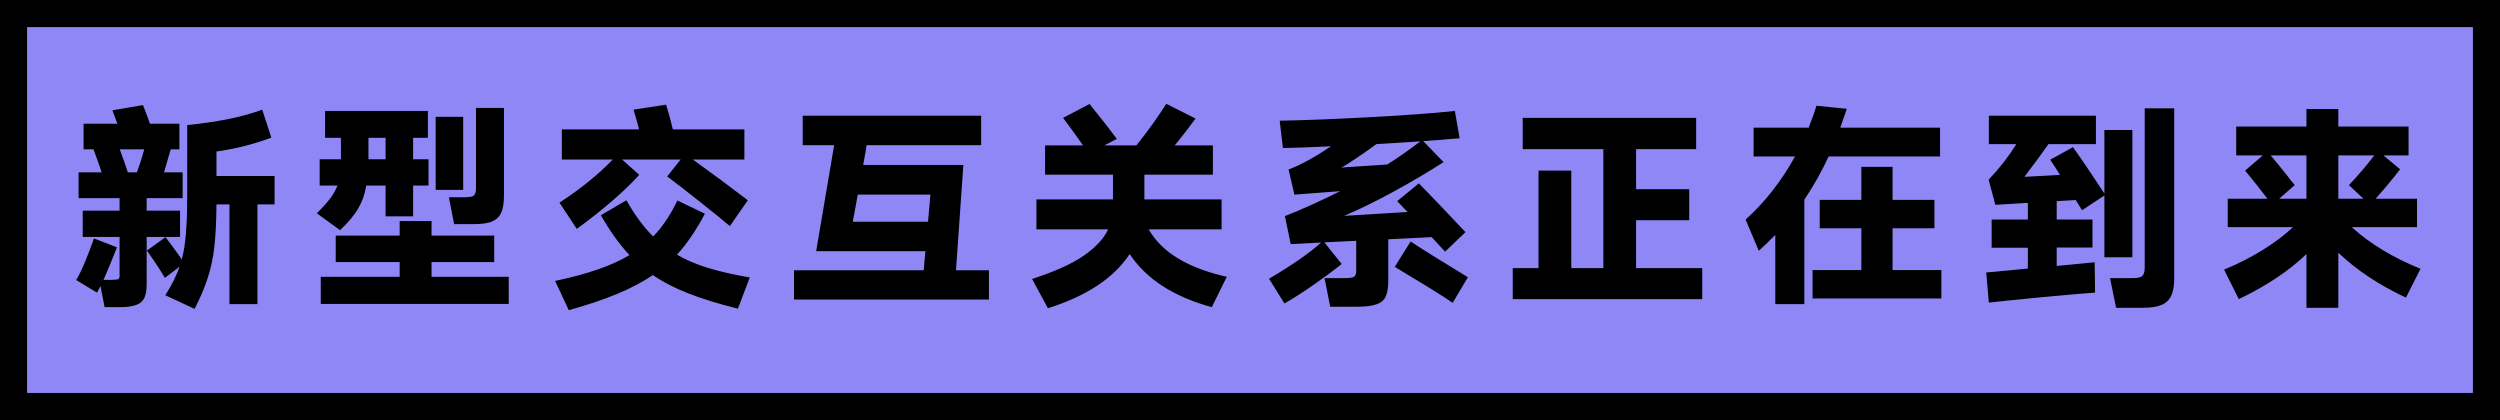 <svg width="369" height="62" viewBox="0 0 369 62" fill="none" xmlns="http://www.w3.org/2000/svg">
<rect x="2" y="2" width="365" height="58" fill="#9087F6"/>
<path d="M26.576 34.968H21.648V41.912C21.648 42.808 21.531 43.501 21.296 43.992C21.061 44.483 20.656 44.824 20.08 45.016C19.525 45.229 18.715 45.336 17.648 45.336H15.44L14.832 42.232L14.32 43.192L11.248 41.336C11.739 40.483 12.165 39.608 12.528 38.712C12.912 37.795 13.36 36.621 13.872 35.192L17.264 36.504C16.411 38.68 15.749 40.28 15.28 41.304H16.464C17.04 41.304 17.381 41.261 17.488 41.176C17.616 41.069 17.669 40.877 17.648 40.6C17.648 40.301 17.648 40.088 17.648 39.96V34.968H12.208V31.096H17.648V29.24H11.6V25.432H14.992L14.704 24.536L13.808 22.04H12.336V18.264H17.328C17.093 17.667 16.848 17.005 16.592 16.28L21.104 15.512L21.84 17.432L22.128 18.264H26.48V22.04H25.2C25.029 22.659 24.699 23.789 24.208 25.432H26.96V29.24H21.648V31.096H26.576V34.968ZM40.528 25.976V30.168H38V44.888H33.872V30.168H31.952C31.931 32.685 31.824 34.787 31.632 36.472C31.44 38.157 31.109 39.693 30.64 41.08C30.192 42.467 29.552 43.971 28.72 45.592L24.4 43.576C25.339 42.104 26.043 40.696 26.512 39.352L24.336 41.016C23.76 40.013 22.875 38.669 21.68 36.984L24.432 35C24.944 35.661 25.573 36.515 26.32 37.56L26.832 38.296C27.131 37.165 27.333 35.885 27.44 34.456C27.568 33.005 27.632 31.128 27.632 28.824V18.456C29.637 18.264 31.632 17.976 33.616 17.592C35.6 17.187 37.296 16.717 38.704 16.184L40.048 20.312C38.939 20.739 37.659 21.144 36.208 21.528C34.779 21.891 33.36 22.168 31.952 22.36V25.976H40.528ZM17.68 22.04C18.277 23.661 18.672 24.792 18.864 25.432H20.208C20.549 24.536 20.912 23.405 21.296 22.04H17.68ZM67.024 33.08L66.256 29.112H68.624C69.264 29.112 69.691 29.037 69.904 28.888C70.139 28.717 70.256 28.344 70.256 27.768V15.928H74.384V28.888C74.384 29.976 74.245 30.819 73.968 31.416C73.712 31.992 73.264 32.419 72.624 32.696C72.005 32.952 71.099 33.08 69.904 33.08H67.024ZM46.768 31.48C47.621 30.627 48.283 29.891 48.752 29.272C49.221 28.632 49.573 28.003 49.808 27.384H47.184V23.512H50.32V22.648V20.344H47.984V16.376H63.152V20.344H60.976V23.512H63.248V27.384H60.976V31.928H56.912V27.384H54.064C53.851 28.664 53.445 29.805 52.848 30.808C52.272 31.789 51.387 32.845 50.192 33.976L46.768 31.48ZM64.304 17.24H68.368V28.024H64.304V17.24ZM54.384 20.344V22.68V23.512H56.912V20.344H54.384ZM63.696 38.68V40.856H75.088V44.856H47.344V40.856H58.992V38.68H49.552V34.776H58.992V32.632H63.696V34.776H72.944V38.68H63.696ZM82.576 29.912C85.712 27.864 88.336 25.741 90.448 23.544H82.928V19.096H94.32C94.235 18.733 94.149 18.403 94.064 18.104C93.979 17.784 93.904 17.517 93.84 17.304C93.733 16.984 93.627 16.611 93.52 16.184L98.32 15.448C98.64 16.472 98.971 17.688 99.312 19.096H109.872V23.544H102.256C104.944 25.464 107.653 27.469 110.384 29.56L107.728 33.368C106.64 32.451 105.125 31.224 103.184 29.688C101.243 28.152 99.675 26.936 98.48 26.04L100.464 23.544H91.824L94.352 25.816C92.112 28.269 89.04 30.925 85.136 33.784L82.576 29.912ZM108.912 45.56C106.075 44.856 103.653 44.109 101.648 43.32C99.643 42.552 97.883 41.645 96.368 40.6C94.853 41.624 93.093 42.552 91.088 43.384C89.083 44.216 86.704 45.016 83.952 45.784L81.936 41.464C84.347 40.952 86.448 40.387 88.24 39.768C90.032 39.149 91.589 38.445 92.912 37.656C91.419 36.056 90.011 34.093 88.688 31.768L92.464 29.56C93.659 31.693 94.971 33.475 96.4 34.904C97.744 33.539 98.939 31.768 99.984 29.592L104.048 31.544C102.747 33.997 101.371 36.013 99.92 37.592C101.243 38.36 102.768 39.011 104.496 39.544C106.245 40.077 108.304 40.547 110.672 40.952L108.912 45.56ZM142.192 24.344L141.104 39.896H145.968V44.216H117.2V39.896H136.336L136.592 37.08H120.464L123.12 21.432H118.48V17.08H144.816V21.432H127.92L127.408 24.344H142.192ZM126.608 28.728L125.872 32.728H136.976L137.328 28.728H126.608ZM169.552 33.848C171.451 37.219 175.291 39.555 181.072 40.856L178.864 45.336C176.112 44.589 173.712 43.565 171.664 42.264C169.616 40.941 167.973 39.352 166.736 37.496C164.432 41.016 160.411 43.683 154.672 45.496L152.336 41.176C155.685 40.088 158.235 38.936 159.984 37.72C161.733 36.504 162.928 35.213 163.568 33.848H152.976V29.432H164.272V25.784H154.256V21.464H159.856C158.875 20.056 157.893 18.701 156.912 17.4L160.816 15.352C162.416 17.315 163.76 19.032 164.848 20.504L162.992 21.464H167.728C168.517 20.483 169.328 19.416 170.16 18.264C170.992 17.091 171.653 16.109 172.144 15.32L176.464 17.496C175.483 18.84 174.459 20.163 173.392 21.464H179.024V25.784H168.912V29.432H180.304V33.848H169.552ZM204.912 35.32V41.368C204.912 42.413 204.784 43.213 204.528 43.768C204.272 44.323 203.813 44.707 203.152 44.92C202.512 45.155 201.573 45.272 200.336 45.272H196.336L195.504 41.048H198.512C199.195 41.048 199.643 40.984 199.856 40.856C200.069 40.707 200.176 40.429 200.176 40.024V35.544L195.472 35.768L198.032 38.968C196.859 39.907 195.493 40.92 193.936 42.008C192.379 43.096 190.928 44.024 189.584 44.792L187.312 41.144C190.832 39.053 193.392 37.272 194.992 35.8L190.512 36.024L189.648 31.896C192.059 30.957 194.779 29.731 197.808 28.216L191.056 28.728L190.192 25.016C191.963 24.355 194.053 23.213 196.464 21.592C193.392 21.741 191.024 21.827 189.36 21.848L188.88 17.816C192.507 17.752 196.912 17.581 202.096 17.304C207.28 17.027 211.493 16.717 214.736 16.376L215.44 20.408C213.2 20.6 211.408 20.739 210.064 20.824L213.072 23.928C210.64 25.485 208.144 26.957 205.584 28.344C203.045 29.731 200.645 30.904 198.384 31.864L207.76 31.288L206.224 29.688L209.424 27.064C211.067 28.728 213.36 31.128 216.304 34.264L213.296 37.144L211.312 35L204.912 35.32ZM204.752 24.28C206.565 23.128 208.197 21.987 209.648 20.856C208.219 20.963 206.053 21.101 203.152 21.272C202.171 21.997 201.168 22.701 200.144 23.384C199.141 24.067 198.416 24.515 197.968 24.728L204.752 24.28ZM208.208 35.64C209.808 36.707 212.624 38.467 216.656 40.92L214.416 44.696C213.051 43.757 210.971 42.456 208.176 40.792L205.872 39.384L208.208 35.64ZM241.488 32.504V39.576H251.248V44.152H223.28V39.576H227.088V25.176H231.92V39.576H236.656V22.008H224.752V17.4H250.352V22.008H241.488V27.928H249.328V32.504H241.488ZM269.904 23.096C268.88 25.315 267.685 27.437 266.32 29.464V44.888H262.032V34.68C260.987 35.725 260.176 36.504 259.6 37.016L257.648 32.408C260.485 29.869 262.917 26.765 264.944 23.096H258.832V18.84H266.96C267.493 17.496 267.877 16.419 268.112 15.608L272.592 16.056L271.632 18.84H286.352V23.096H269.904ZM279.344 33.688V39.864H286.544V44.056H267.536V39.864H274.736V33.688H268.592V29.496H274.736V24.632H279.344V29.496H285.52V33.688H279.344ZM316.56 15.992H320.912V41.112C320.912 42.2 320.763 43.053 320.464 43.672C320.165 44.291 319.685 44.739 319.024 45.016C318.363 45.293 317.445 45.432 316.272 45.432H312.336L311.44 41.048H314.864C315.525 41.048 315.973 40.941 316.208 40.728C316.443 40.515 316.56 40.099 316.56 39.48V15.992ZM314.736 37.976H310.608V28.856L307.312 31.032C307.077 30.627 306.768 30.125 306.384 29.528L303.568 29.688V32.408H308.848V36.536H303.568V39.256L309.168 38.712L309.2 40.536L309.232 43.192C308.379 43.235 305.765 43.459 301.392 43.864C297.04 44.291 294.427 44.557 293.552 44.664L293.168 40.216C293.296 40.195 293.787 40.152 294.64 40.088C295.493 40.003 297.051 39.853 299.312 39.64V36.568H293.968V32.408H299.312V29.944L294.512 30.232L293.52 26.52C295.056 24.92 296.421 23.171 297.616 21.272H293.552V17.08H309.36V21.272H302.352C301.52 22.467 300.336 24.077 298.8 26.104L304.048 25.816C303.643 25.133 303.163 24.387 302.608 23.576L305.968 21.72C306.864 22.957 307.931 24.515 309.168 26.392L310.608 28.568V19.192H314.736V37.976ZM355.12 43.928C351.152 42.072 347.824 39.864 345.136 37.304V45.432H340.432V37.496C337.872 39.971 334.544 42.189 330.448 44.152L328.272 39.8C332.411 38.072 335.803 35.981 338.448 33.528H328.816V29.336H334.672C333.648 27.971 332.549 26.584 331.376 25.176L334 22.936H330.064V18.68H340.432V16.088H345.136V18.68H355.504V22.936H351.792L354.256 24.984C353.317 26.221 352.112 27.672 350.64 29.336H356.752V33.528H347.12C349.787 35.96 353.168 38.008 357.264 39.672L355.12 43.928ZM335.152 22.936C335.707 23.576 336.517 24.568 337.584 25.912C337.947 26.403 338.32 26.872 338.704 27.32L336.4 29.336H340.432V22.936H335.152ZM345.136 22.936V29.336H348.848L346.704 27.32C347.984 25.976 349.232 24.515 350.448 22.936H345.136Z" fill="black"/>
<rect x="2" y="2" width="365" height="58" stroke="black" stroke-width="4"/>
</svg>
